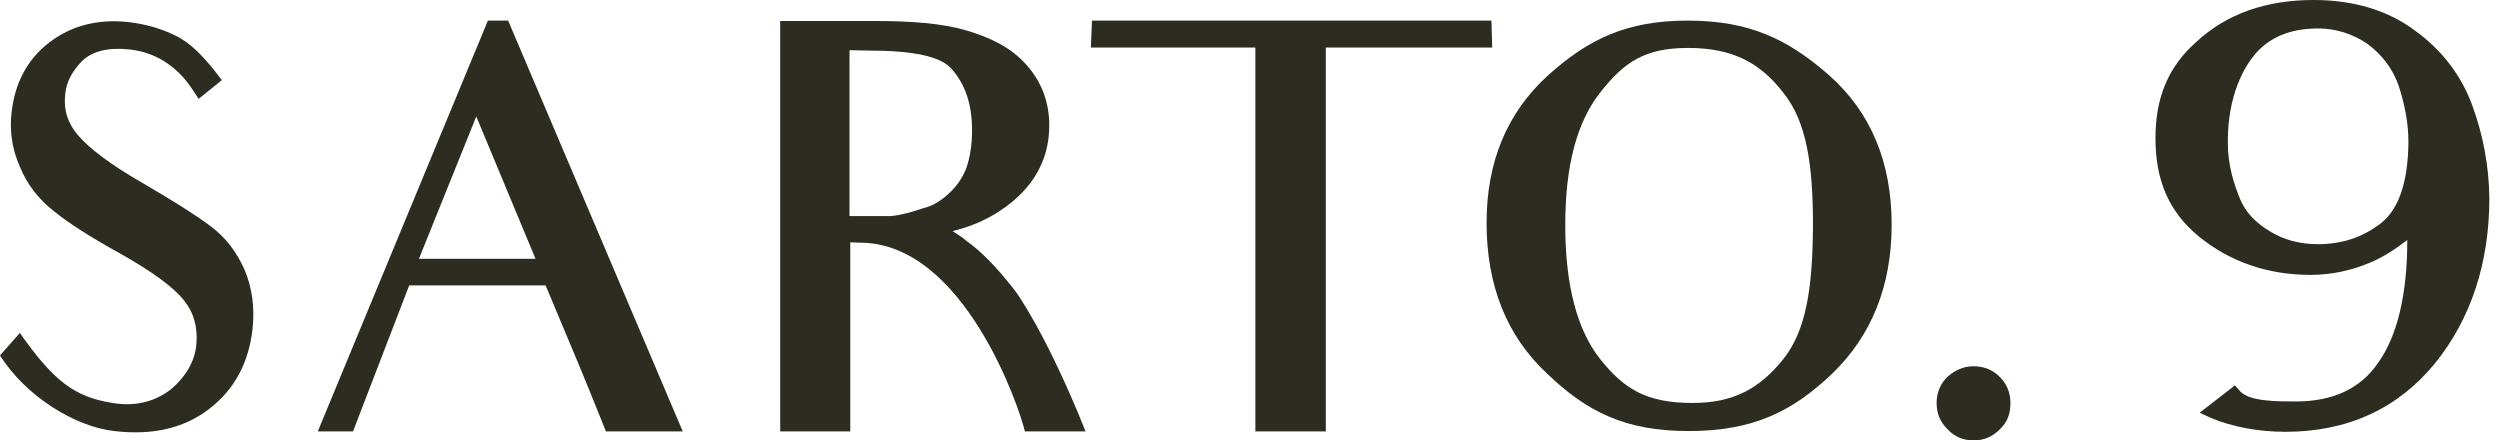 <svg width="193" height="34" viewBox="0 0 193 34" fill="none" xmlns="http://www.w3.org/2000/svg">
<path d="M19.498 25.384C19.672 23.737 19.47 22.204 18.862 20.788C18.255 19.429 17.416 18.33 16.258 17.463C15.188 16.653 13.452 15.555 11.022 14.138C8.505 12.692 6.885 11.449 6.046 10.466C5.236 9.541 4.889 8.471 5.034 7.286C5.121 6.303 5.583 5.464 6.393 4.655C7.175 3.961 8.303 3.643 9.981 3.816C11.63 3.99 13.076 4.742 14.233 6.072C14.523 6.419 14.783 6.765 15.333 7.633L17.126 6.187C15.767 4.366 14.696 3.296 13.539 2.747C12.44 2.197 11.196 1.85 9.923 1.706C7.58 1.446 5.526 1.966 3.819 3.267C2.112 4.568 1.157 6.39 0.897 8.645C0.723 10.09 0.926 11.507 1.533 12.866C2.083 14.225 2.98 15.381 4.166 16.306C5.265 17.203 6.972 18.301 9.229 19.544C11.745 20.961 13.365 22.146 14.175 23.158C14.986 24.141 15.275 25.298 15.159 26.599C15.043 27.871 14.378 29.027 13.25 30.01C12.092 30.936 10.559 31.427 8.679 31.109C5.786 30.646 4.166 29.461 1.533 25.703L0 27.437C1.996 30.617 5.844 32.959 8.823 33.277C11.716 33.624 14.204 33.075 16.143 31.572C18.11 30.068 19.209 27.987 19.498 25.384Z" fill="#2C2C21"/>
<path d="M37.666 1.59L24.532 33.306H27.252L31.591 22.031H42.121L44.349 27.35C44.349 27.35 45.043 28.969 46.779 33.306H52.709L39.228 1.59H37.666ZM32.343 19.978L36.769 8.991L41.34 19.978H32.343Z" fill="#2C2C21"/>
<path d="M74.638 18.619C74.262 18.272 73.857 18.07 73.539 17.839C75.709 17.318 77.415 16.306 78.659 15.121C80.222 13.617 81.003 11.796 81.003 9.685C81.003 7.864 80.395 6.274 79.209 4.973C78.023 3.643 76.432 2.891 74.58 2.342C72.7 1.793 70.328 1.619 67.435 1.619H60.231V9.83V24.633V33.306H65.641V24.633V18.706L66.393 18.735C74.407 18.735 78.717 31.514 79.122 33.306H83.809C80.713 25.587 78.399 22.493 78.399 22.493C76.924 20.585 75.709 19.371 74.638 18.619ZM71.572 15.988C71.138 16.104 70.675 16.277 70.154 16.422C69.633 16.538 69.141 16.682 68.621 16.682H65.583V3.874L66.943 3.903C70.53 3.903 72.7 4.337 73.539 5.407C74.522 6.563 75.043 8.038 75.043 10.09C75.043 11.247 74.87 12.172 74.609 12.953C74.32 13.704 73.915 14.282 73.452 14.745C72.931 15.265 72.295 15.757 71.572 15.988Z" fill="#2C2C21"/>
<path d="M115.197 3.672L115.139 1.59H84.3L84.214 3.672H92.95H96.914V24.662V33.306H102.353V24.662V3.672H106.866H115.197Z" fill="#2C2C21"/>
<path d="M141.205 5.811C138.022 3.007 135.014 1.59 130.298 1.59C125.583 1.59 122.632 3.007 119.479 5.84C116.325 8.731 114.763 12.519 114.763 17.202C114.763 22.002 116.296 25.934 119.45 28.854C122.516 31.803 125.496 33.277 130.356 33.277C135.332 33.277 138.37 31.774 141.436 28.854C144.503 25.905 146.036 22.031 146.036 17.347C146.036 12.519 144.416 8.645 141.205 5.811ZM137.646 27.755C135.824 30.01 133.799 31.109 130.674 31.109C127.058 31.109 125.38 30.01 123.558 27.755C121.764 25.5 120.838 22.059 120.838 17.376C120.838 12.721 121.764 9.367 123.558 7.112C125.38 4.799 126.971 3.701 130.327 3.701C133.77 3.701 135.911 4.857 137.704 7.199C139.498 9.454 139.961 12.808 139.961 17.405C139.932 22.146 139.469 25.5 137.646 27.755Z" fill="#2C2C21"/>
<path d="M152.371 28.275C151.59 28.275 150.925 28.564 150.317 29.114C149.768 29.663 149.507 30.357 149.507 31.109C149.507 31.889 149.768 32.554 150.317 33.104C150.867 33.711 151.561 34 152.371 34C153.153 34 153.818 33.711 154.368 33.161C154.975 32.612 155.207 31.918 155.207 31.109C155.207 30.357 154.946 29.663 154.397 29.114C153.876 28.564 153.153 28.275 152.371 28.275Z" fill="#2C2C21"/>
<path d="M190.877 8.182C190.038 5.869 188.562 3.903 186.45 2.371C184.368 0.81 181.735 0 178.611 0C174.937 0 171.899 1.07 169.585 3.209C167.415 5.117 166.402 7.488 166.402 10.668C166.402 13.935 167.444 16.335 169.7 18.214C172.13 20.209 175.052 21.221 178.379 21.221C179.912 21.221 181.475 20.903 182.921 20.296C183.847 19.92 184.773 19.342 185.843 18.532C185.843 22.753 185.062 25.963 183.586 28.015C182.227 30.01 180.086 30.993 177.251 30.993C175.775 30.993 173.722 30.993 172.969 30.241L172.535 29.75L169.816 31.861L170.684 32.265C172.362 32.959 174.329 33.335 176.441 33.335C181.243 33.335 185.12 31.543 187.984 28.044C190.761 24.604 192.178 20.296 192.178 15.294C192.15 12.866 191.716 10.495 190.877 8.182ZM183.847 17.202C182.4 18.33 180.809 18.85 178.929 18.85C177.54 18.85 176.267 18.503 175.255 17.867C174.127 17.202 173.345 16.364 172.94 15.381C172.449 14.167 171.986 12.779 171.986 10.957C171.986 7.315 173.259 5.204 174.011 4.279C175.139 2.891 176.788 2.197 178.958 2.197C180.317 2.197 181.59 2.602 182.719 3.354C183.876 4.192 184.715 5.291 185.178 6.621C185.669 8.124 185.93 9.57 185.93 10.957C185.901 14.022 185.206 16.104 183.847 17.202Z" fill="#2C2C21"/>
</svg>
